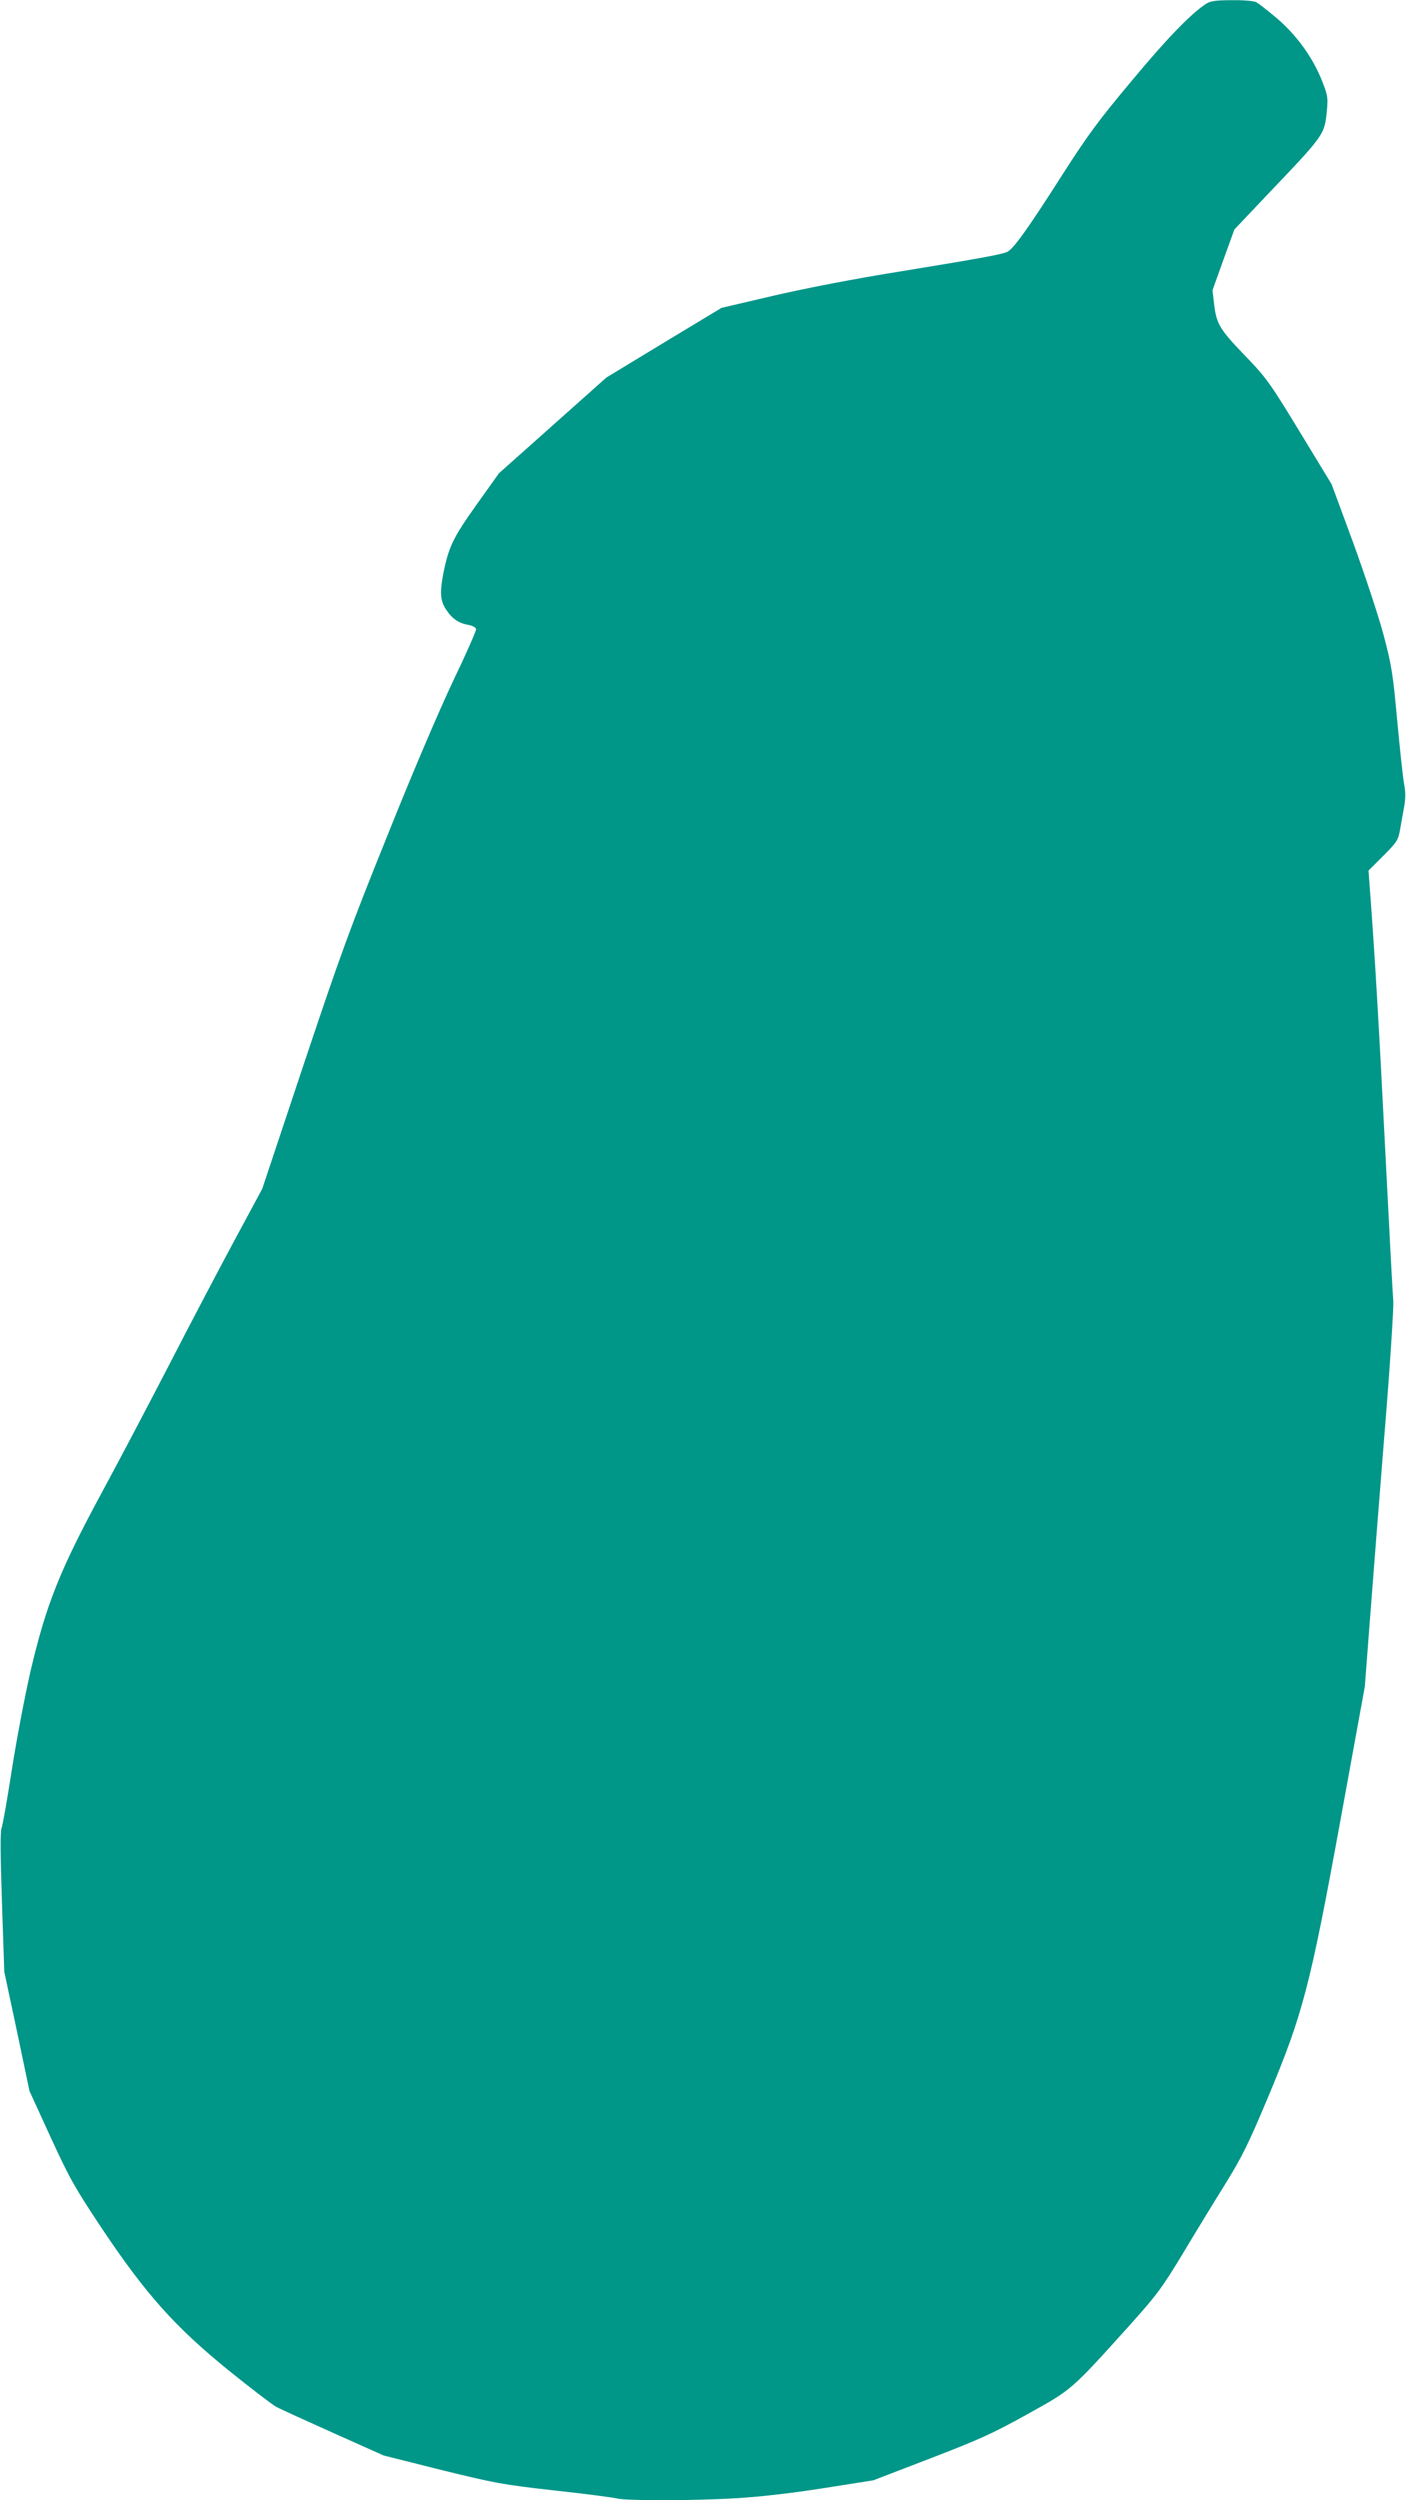 <?xml version="1.0" standalone="no"?>
<!DOCTYPE svg PUBLIC "-//W3C//DTD SVG 20010904//EN"
 "http://www.w3.org/TR/2001/REC-SVG-20010904/DTD/svg10.dtd">
<svg version="1.0" xmlns="http://www.w3.org/2000/svg"
 width="720pt" height="1280pt" viewBox="0 0 720 1280"
 preserveAspectRatio="xMidYMid meet">
<g transform="translate(0,1280) scale(0.1,-0.1)"
fill="#009688" stroke="none">
<path d="M6177 12781 c-77 -50 -198 -174 -381 -394 -171 -204 -226 -279 -356
-482 -178 -279 -252 -382 -283 -395 -34 -14 -145 -34 -549 -100 -226 -36 -479
-85 -643 -123 l-270 -63 -295 -178 -295 -179 -275 -245 -275 -245 -117 -164
c-120 -169 -141 -214 -169 -355 -17 -93 -14 -134 15 -178 31 -48 66 -71 114
-79 22 -4 38 -13 40 -22 1 -8 -51 -127 -117 -264 -71 -150 -207 -467 -336
-790 -192 -475 -243 -616 -430 -1175 l-212 -636 -145 -269 c-80 -149 -228
-430 -328 -625 -101 -195 -257 -492 -348 -660 -216 -399 -286 -575 -366 -917
-30 -131 -73 -359 -96 -507 -23 -148 -46 -280 -52 -295 -7 -18 -6 -139 2 -381
l12 -355 65 -305 64 -305 108 -236 c98 -213 123 -257 261 -465 225 -337 375
-505 648 -727 114 -92 225 -177 247 -189 22 -12 155 -72 295 -135 l255 -114
295 -74 c276 -68 314 -75 580 -105 157 -17 301 -36 320 -41 48 -12 397 -12
620 2 115 7 281 26 438 51 l254 40 294 113 c252 97 322 129 496 226 229 127
221 120 523 455 138 154 165 190 268 360 62 104 161 266 219 359 90 146 121
209 220 445 179 427 216 566 372 1420 l125 685 26 340 c14 187 48 618 75 957
28 339 47 643 45 675 -3 32 -21 369 -40 748 -34 676 -54 1010 -76 1309 l-11
149 76 76 c71 71 76 80 86 136 6 33 15 86 21 118 7 40 7 75 -1 115 -6 31 -21
176 -35 322 -22 241 -28 281 -70 440 -26 97 -96 308 -156 473 l-110 298 -141
232 c-175 288 -189 309 -308 432 -122 127 -140 156 -152 252 l-9 77 56 156 56
155 162 171 c303 318 299 312 312 440 6 65 4 77 -27 155 -47 117 -130 231
-230 316 -46 39 -93 75 -105 82 -12 6 -66 11 -125 10 -81 0 -109 -4 -131 -18z"/>
</g>
</svg>
